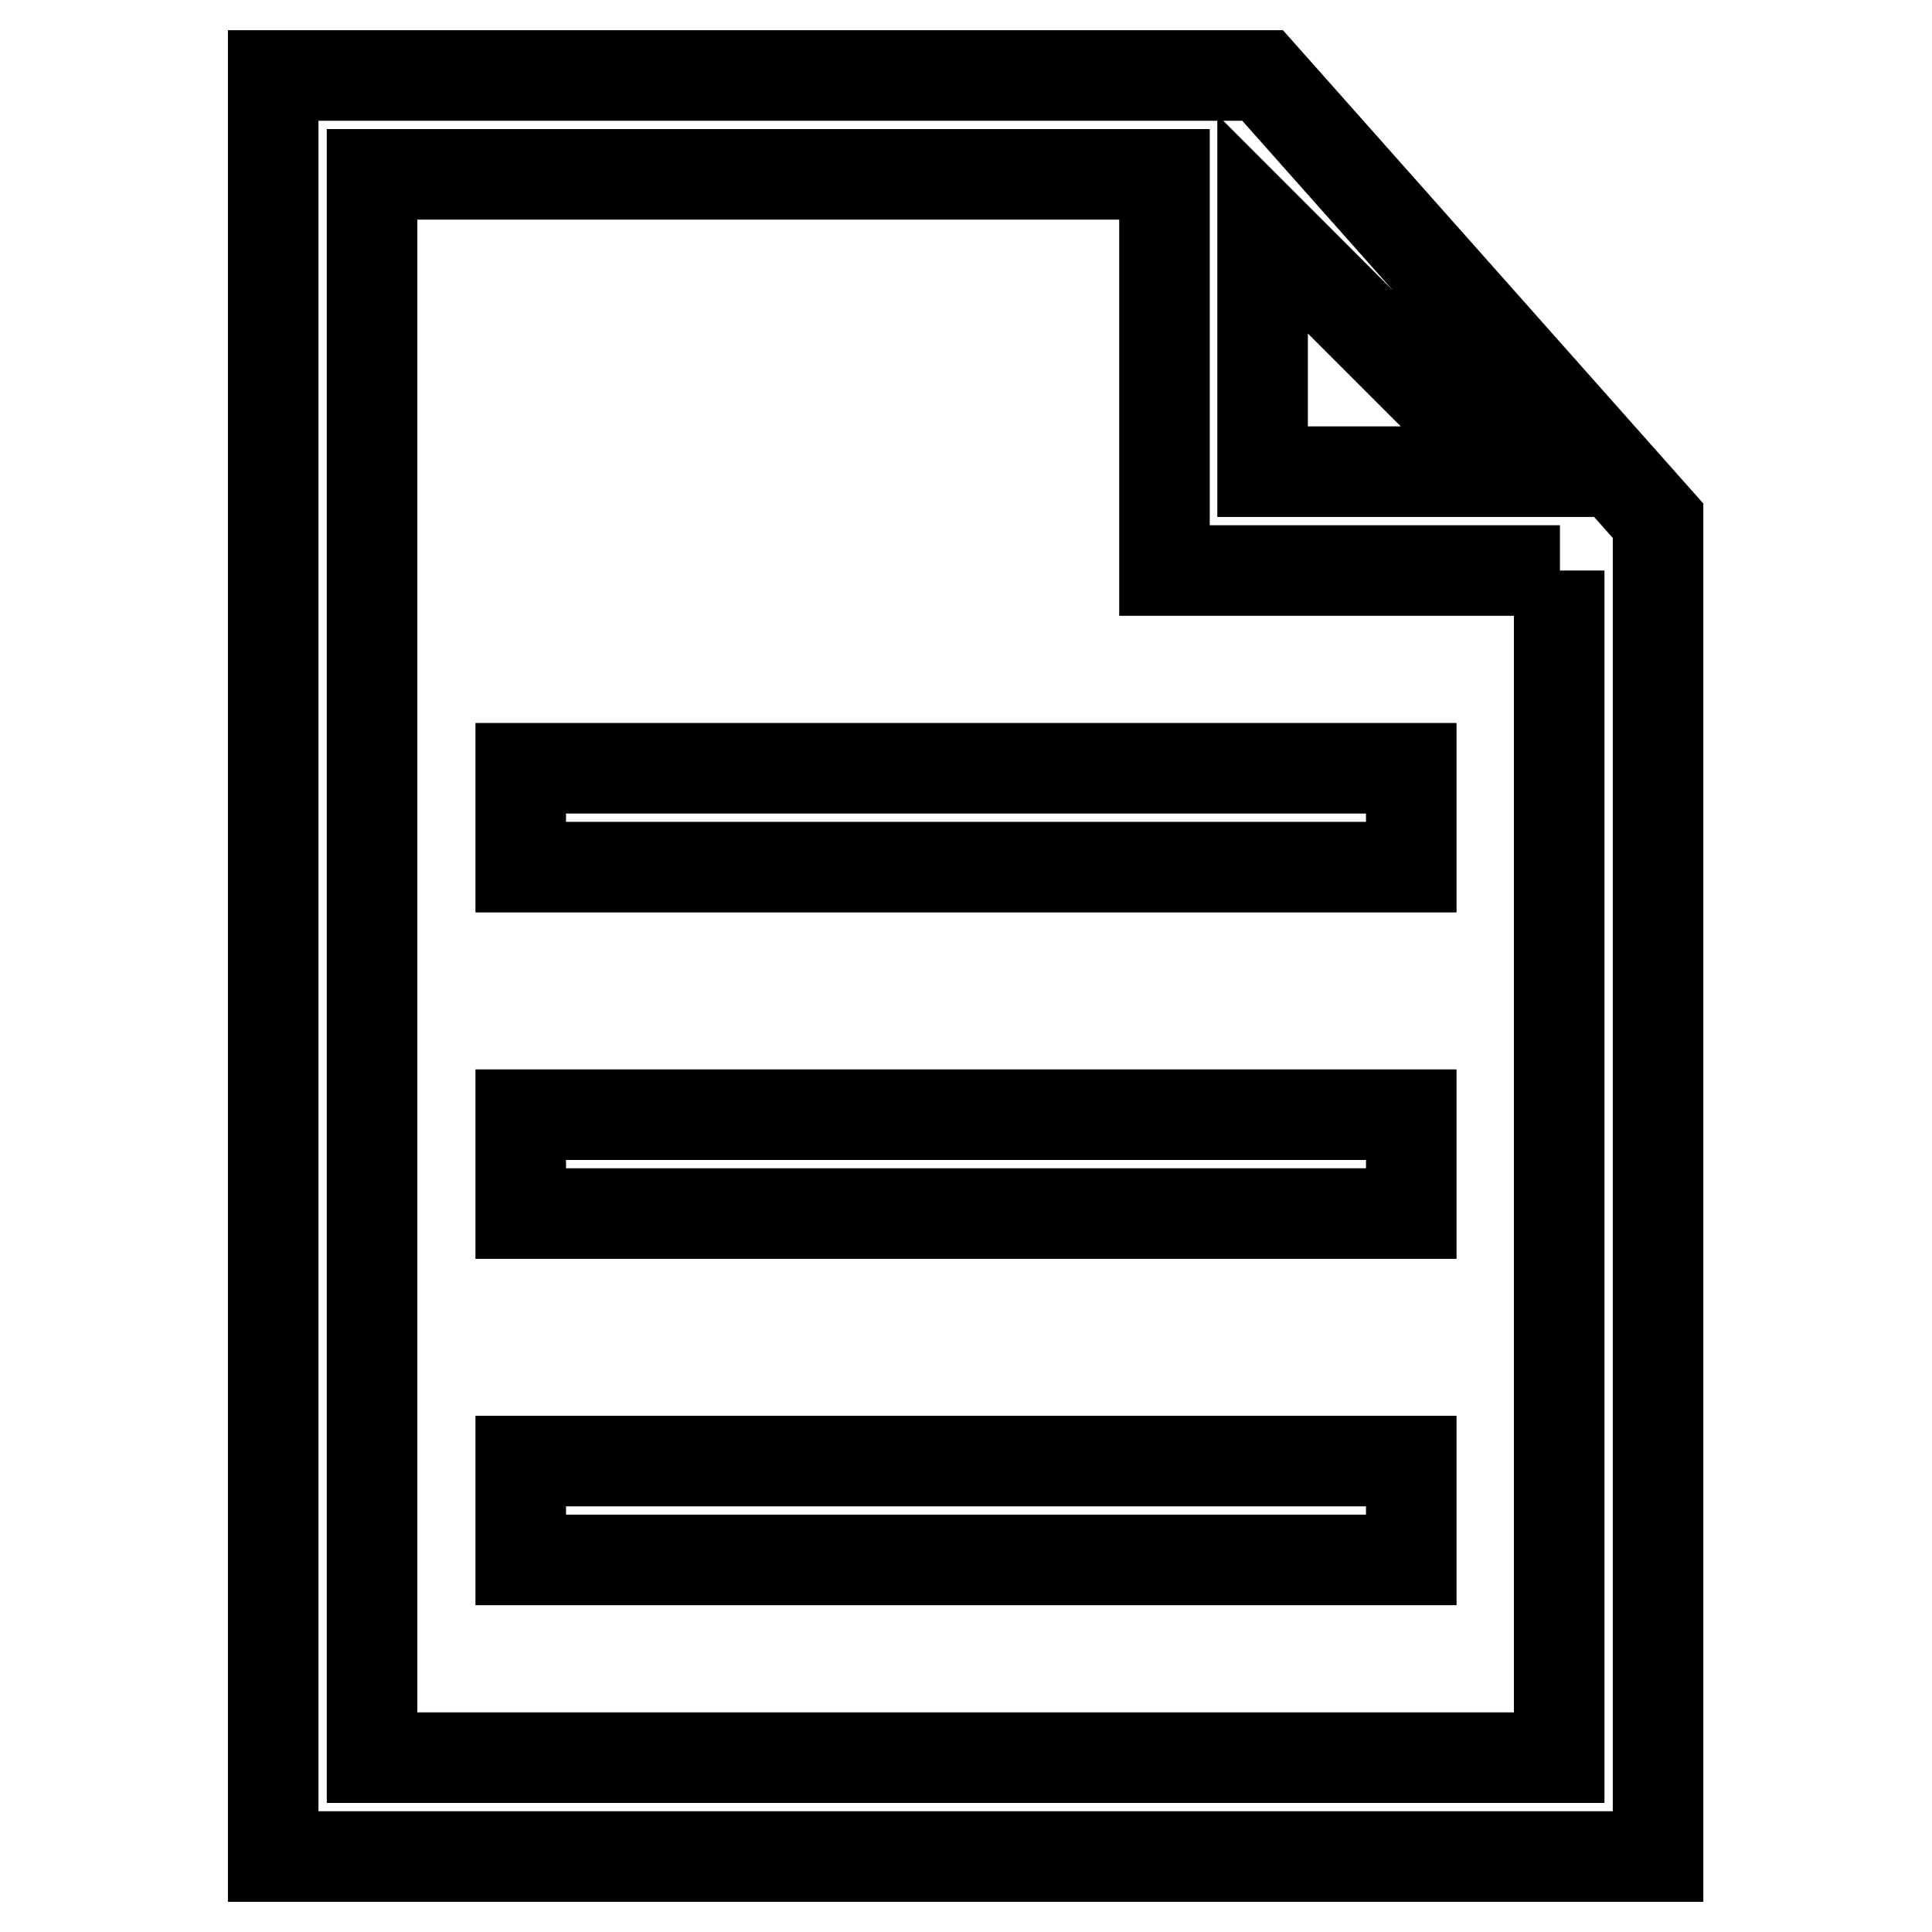 <?xml version="1.0" encoding="utf-8"?>
<!-- Svg Vector Icons : http://www.onlinewebfonts.com/icon -->
<!DOCTYPE svg PUBLIC "-//W3C//DTD SVG 1.1//EN" "http://www.w3.org/Graphics/SVG/1.1/DTD/svg11.dtd">
<svg version="1.1" xmlns="http://www.w3.org/2000/svg" xmlns:xlink="http://www.w3.org/1999/xlink" x="0px" y="0px" viewBox="0 0 256 256" enable-background="new 0 0 256 256" xml:space="preserve">
<g> <path stroke-width="12" fill-opacity="0" stroke="#000000"  d="M36.2,246V10h131.1l52.4,59v177H36.2z M167.3,29.7v32.8h32.8L167.3,29.7z M206.7,75.6h-52.4V23.1H49.3 v209.8h157.3V75.6z M69,101.8h118v13.1H69V101.8z M69,147.7h118v13.1H69V147.7z M69,193.6h118v13.1H69V193.6z"/></g>
</svg>